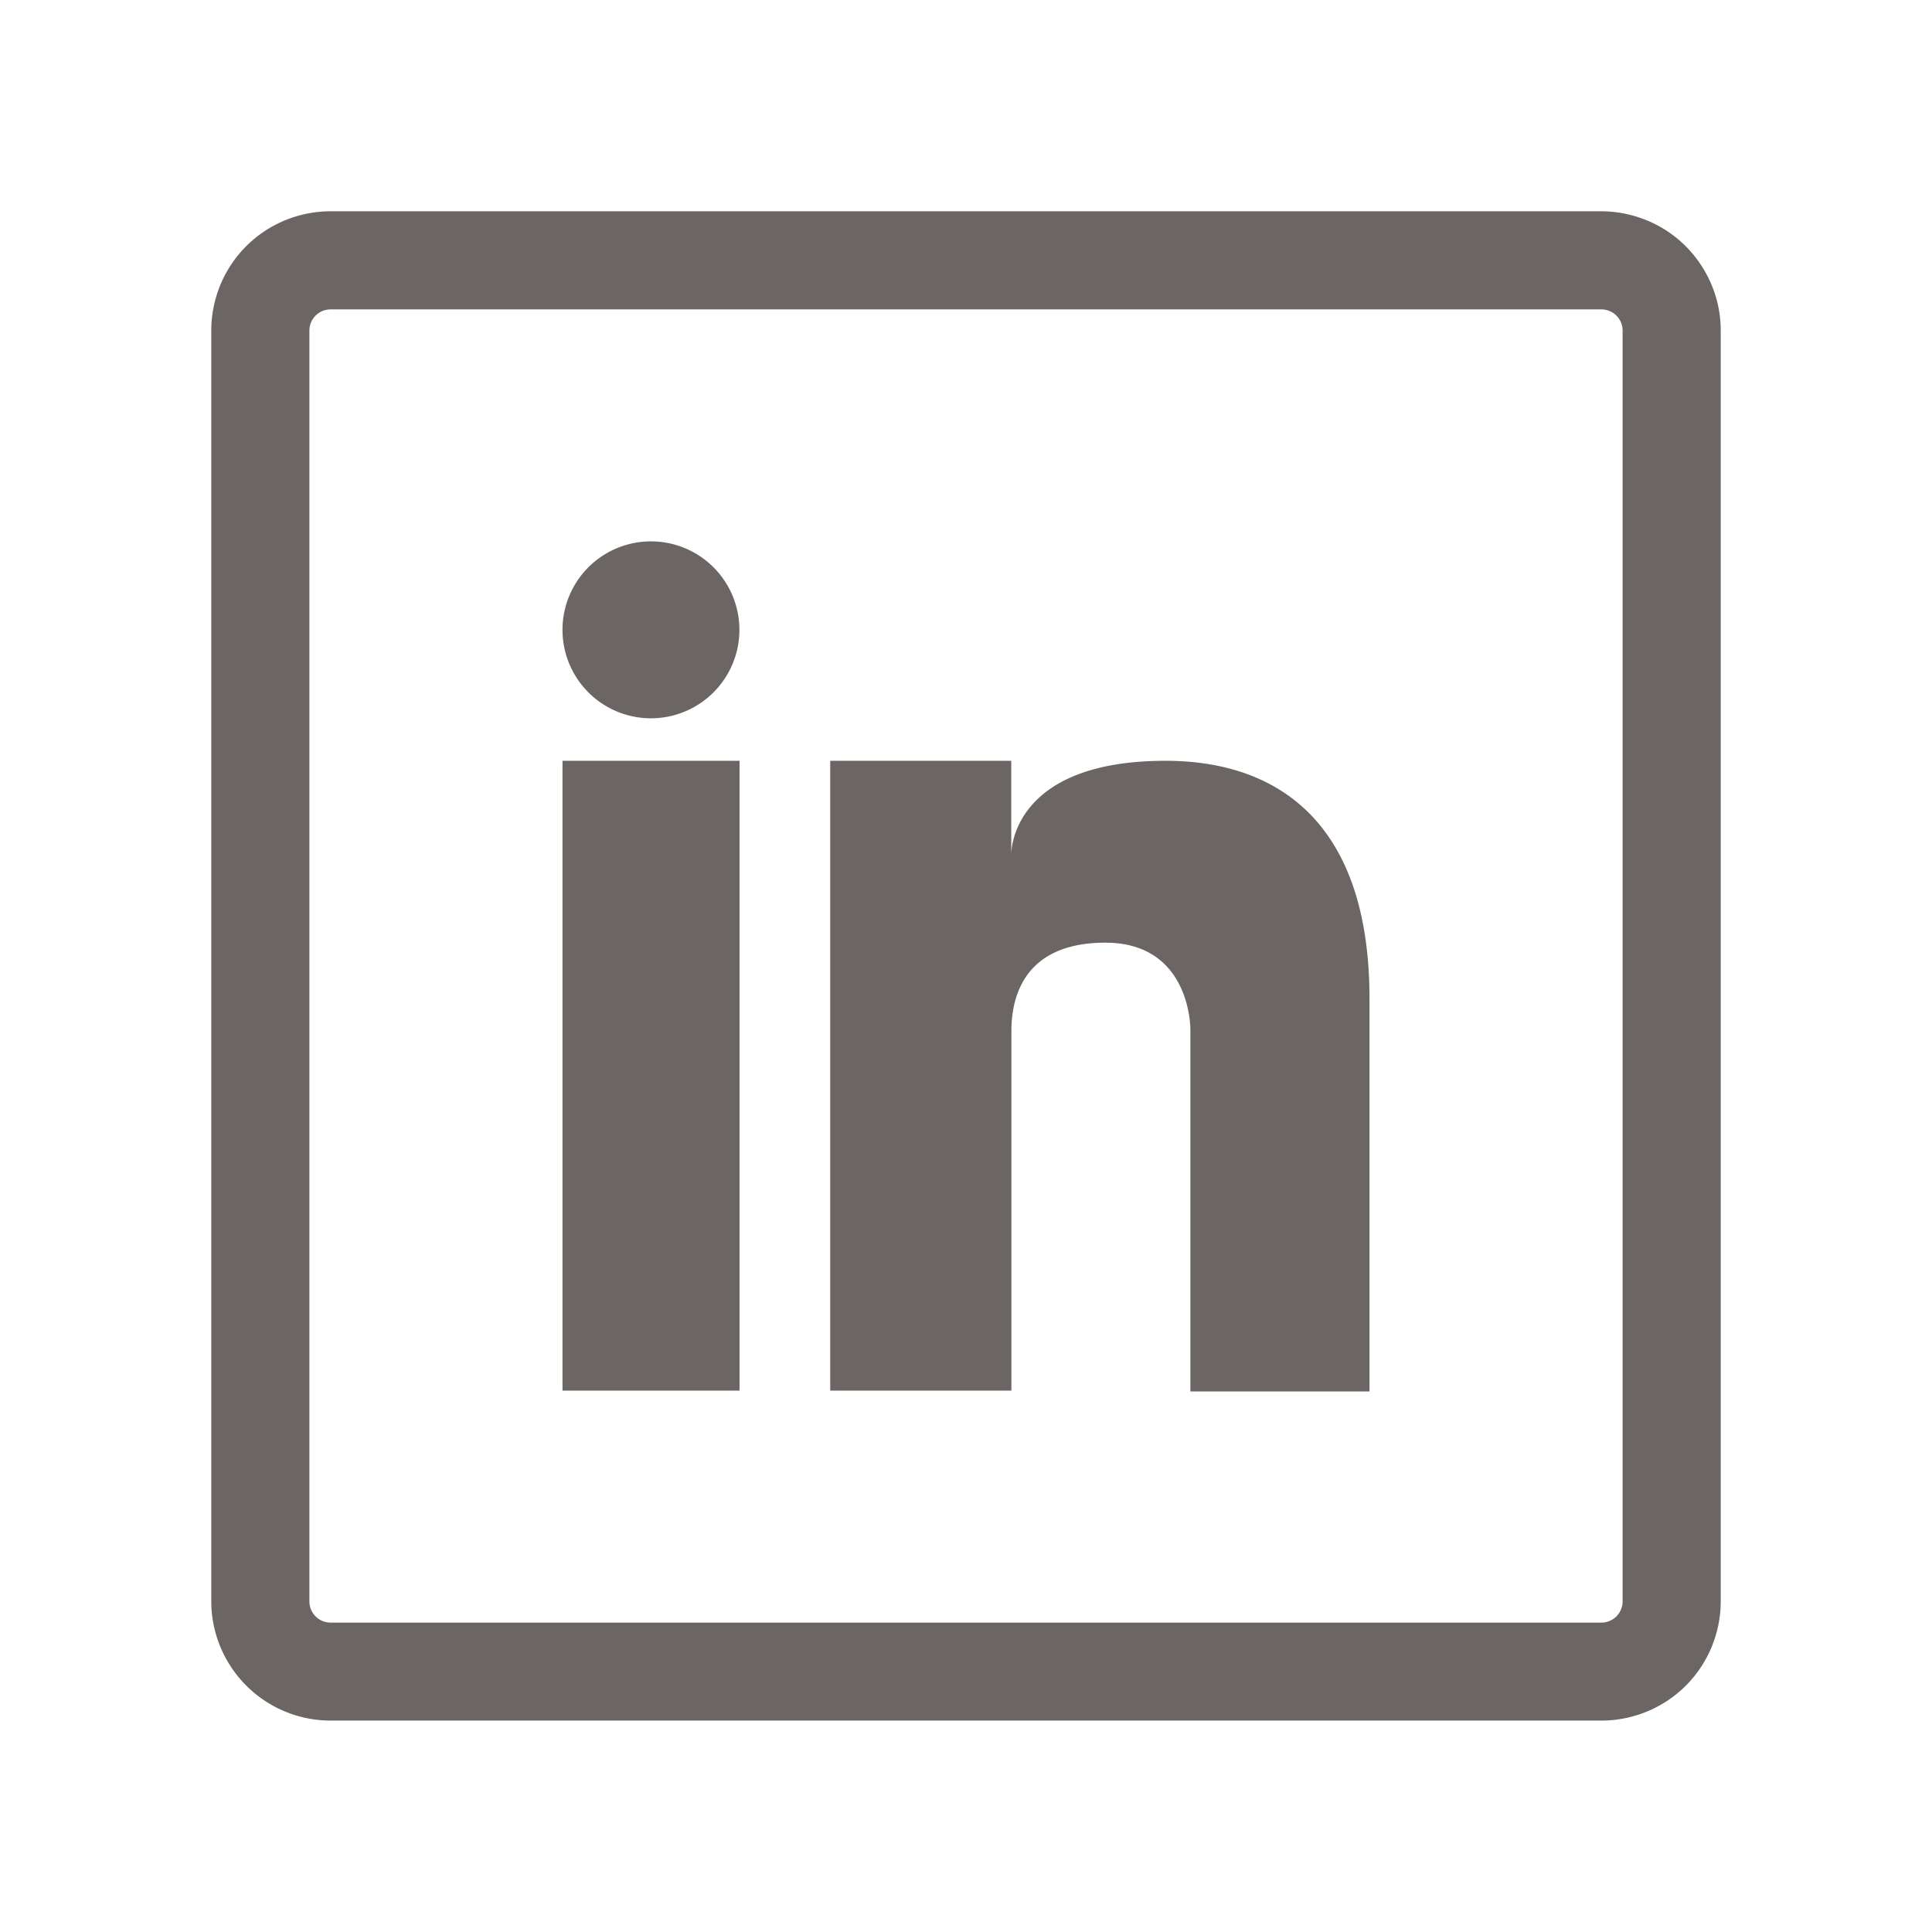 <svg xmlns="http://www.w3.org/2000/svg" width="14" height="14" fill="#6b6663" xmlns:v="https://vecta.io/nano"><path d="M11.604 2.242c.041 0 .08.016.109.045s.045.068.045.109v9.208c0 .041-.016.08-.045.109s-.068.045-.109.045H2.396c-.041 0-.08-.016-.109-.045s-.045-.068-.045-.109V2.396c0-.041.016-.08.045-.109s.068-.045.109-.045h9.208m0-.711H2.396c-.229 0-.45.091-.612.253s-.253.382-.253.612v9.208c0 .229.092.449.254.611s.382.253.611.253h9.208c.229 0 .45-.091.612-.253s.253-.382.253-.612V2.396c0-.114-.022-.226-.066-.331a.87.87 0 0 0-.188-.281c-.081-.081-.176-.144-.281-.187s-.218-.066-.331-.066h.001zM5.359 5.513H4.076v4.564h1.283V5.513zm3.088 0c-1.099 0-1.119.635-1.119.679v-.679H6.016v4.564h1.313V7.472c0-.203.06-.641.681-.641s.616.627.616.627v2.625h1.298V7.239c0-1.349-.736-1.726-1.477-1.726zm-3.73-.308a.641.641 0 1 0 0-1.282.641.641 0 1 0 0 1.282z"/></svg>